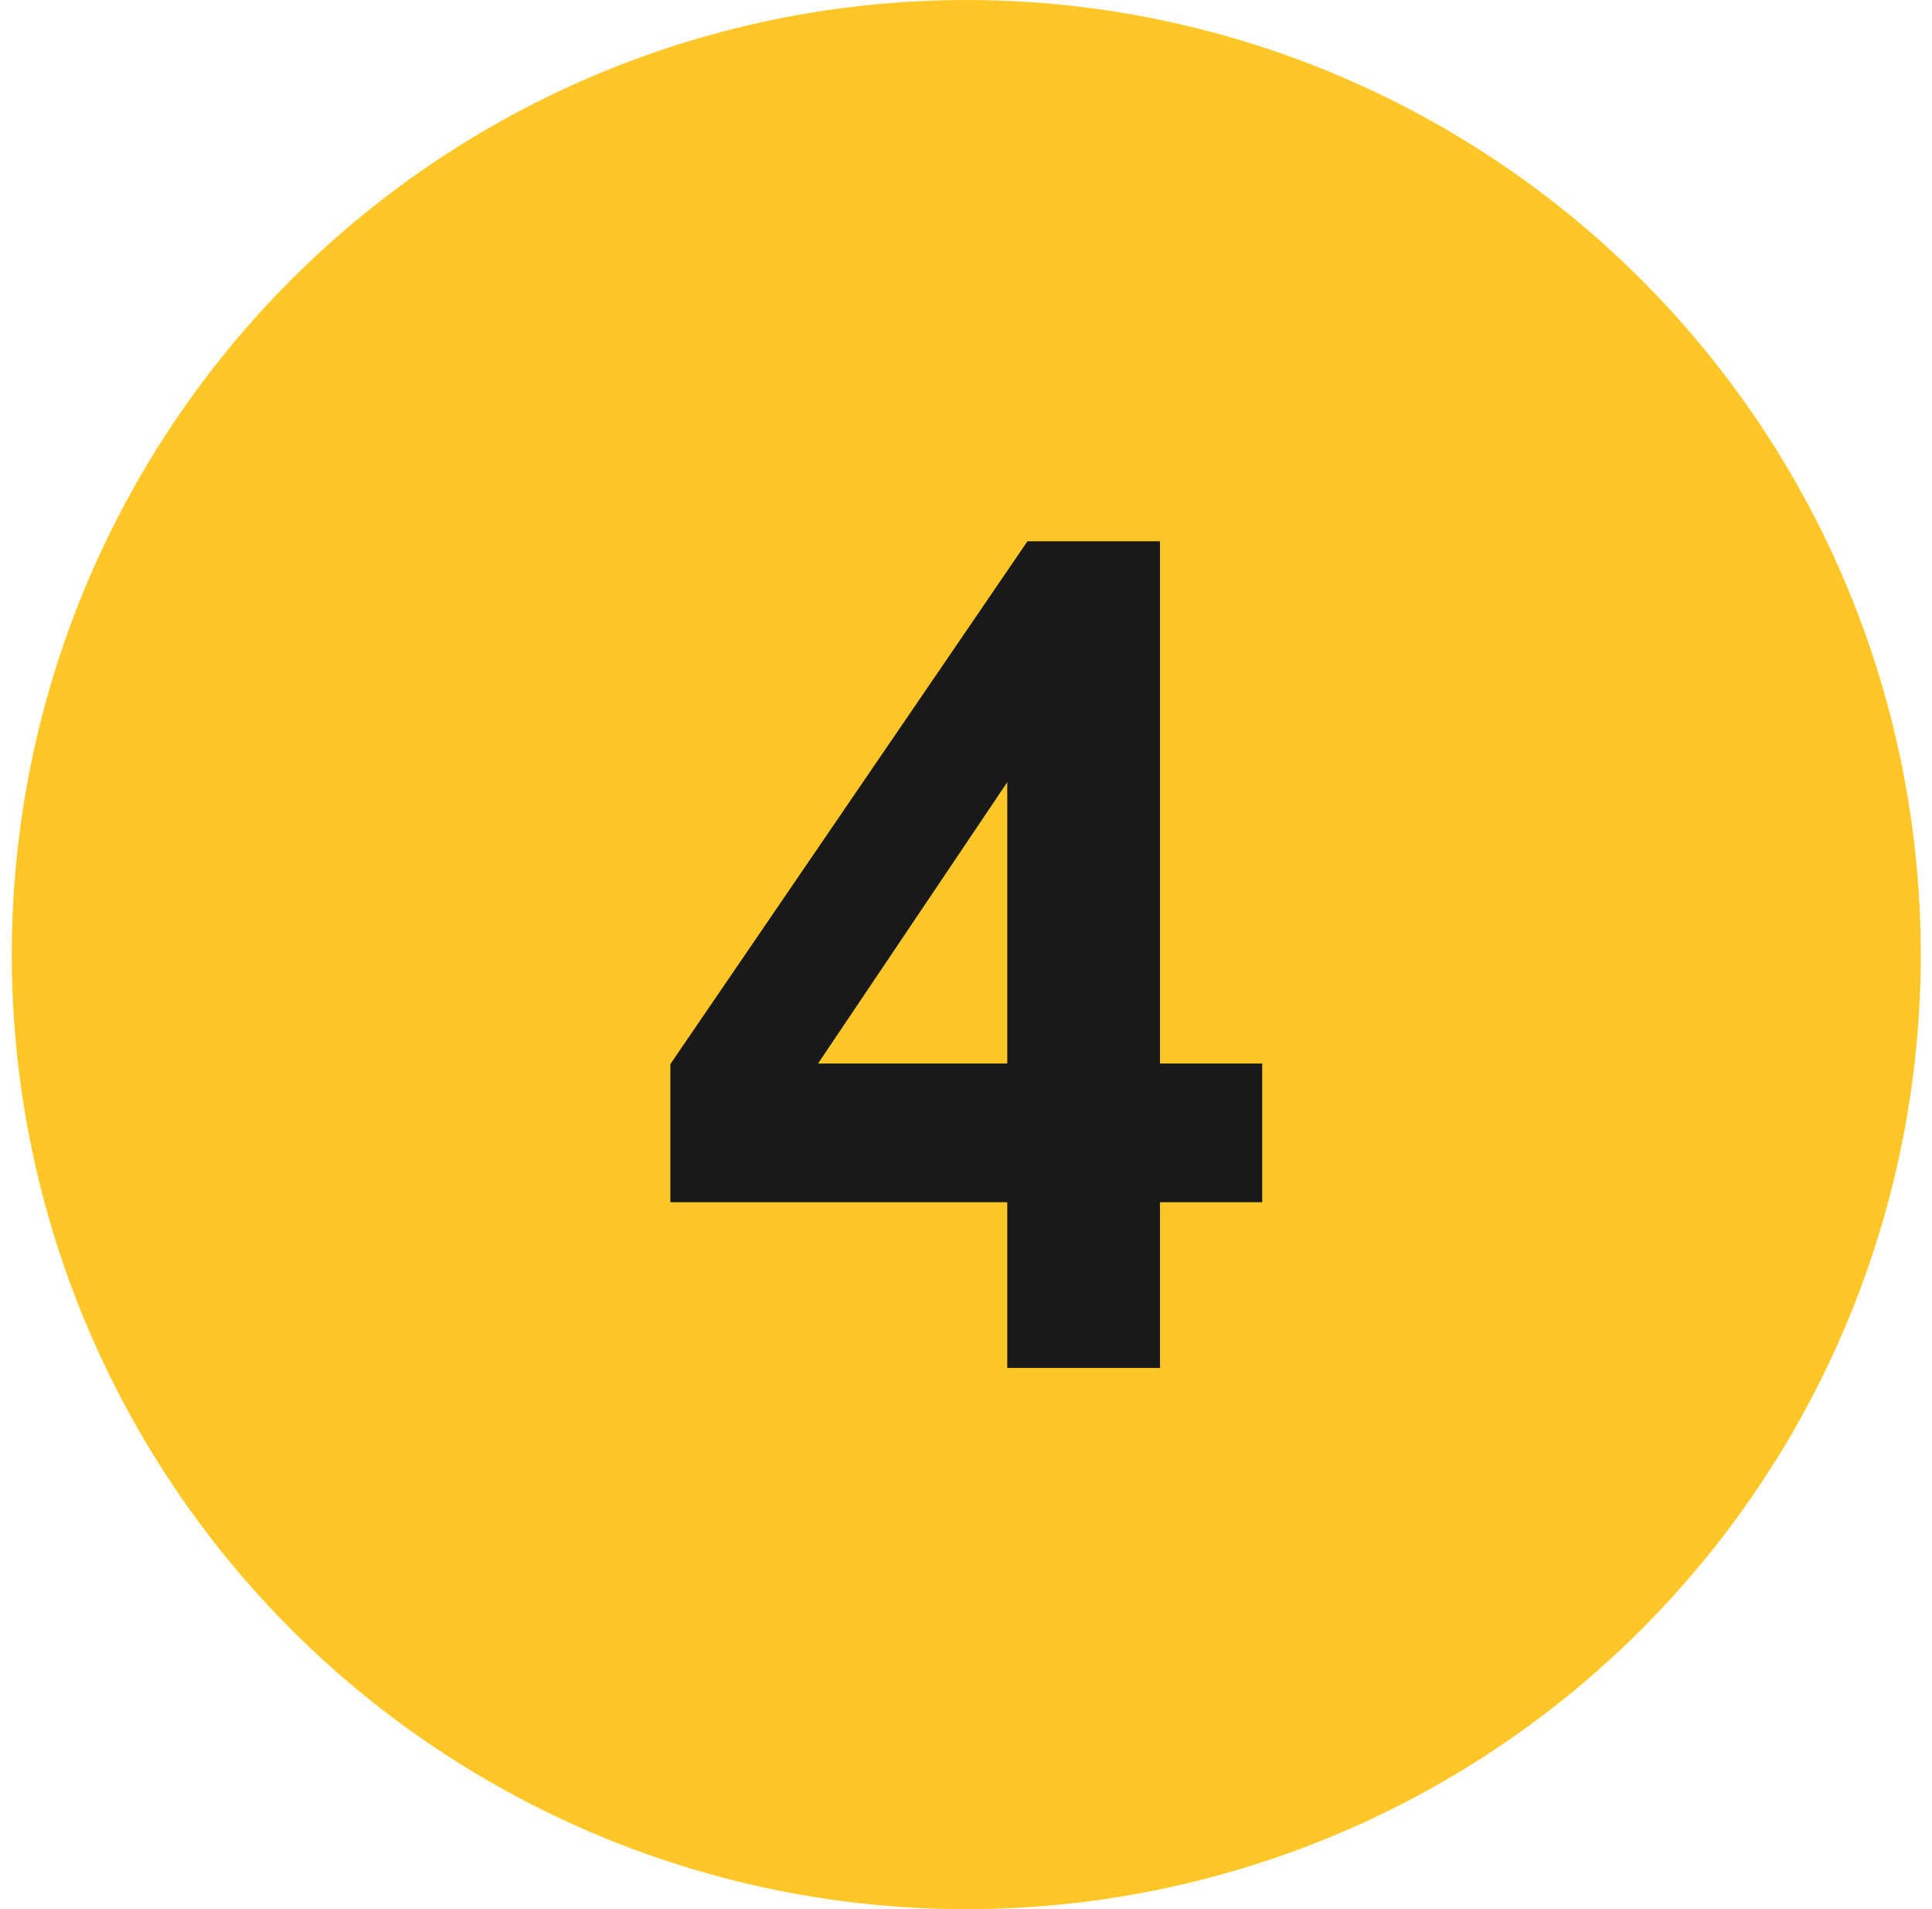 <?xml version="1.0" encoding="UTF-8"?> <svg xmlns="http://www.w3.org/2000/svg" xmlns:xlink="http://www.w3.org/1999/xlink" width="84px" height="83px" viewBox="0 0 84 83" version="1.1"><title>numbered-step-4</title><g id="Page-1" stroke="none" stroke-width="1" fill="none" fill-rule="evenodd"><g id="numbered-step-4" transform="translate(0.512, 0)" fill-rule="nonzero"><circle id="Oval" fill="#FFC627" cx="41.5" cy="41.5" r="41.5"></circle><path d="M43.282,59.469 L43.282,52.267 L28.634,52.267 L28.634,46.261 L44.161,23.531 L49.923,23.531 L49.923,46.236 L54.366,46.236 L54.366,52.267 L49.923,52.267 L49.923,59.469 L43.282,59.469 Z M43.282,46.236 L43.282,34.005 L35.055,46.236 L43.282,46.236 Z" id="Shape" fill="#191919"></path></g></g></svg> 